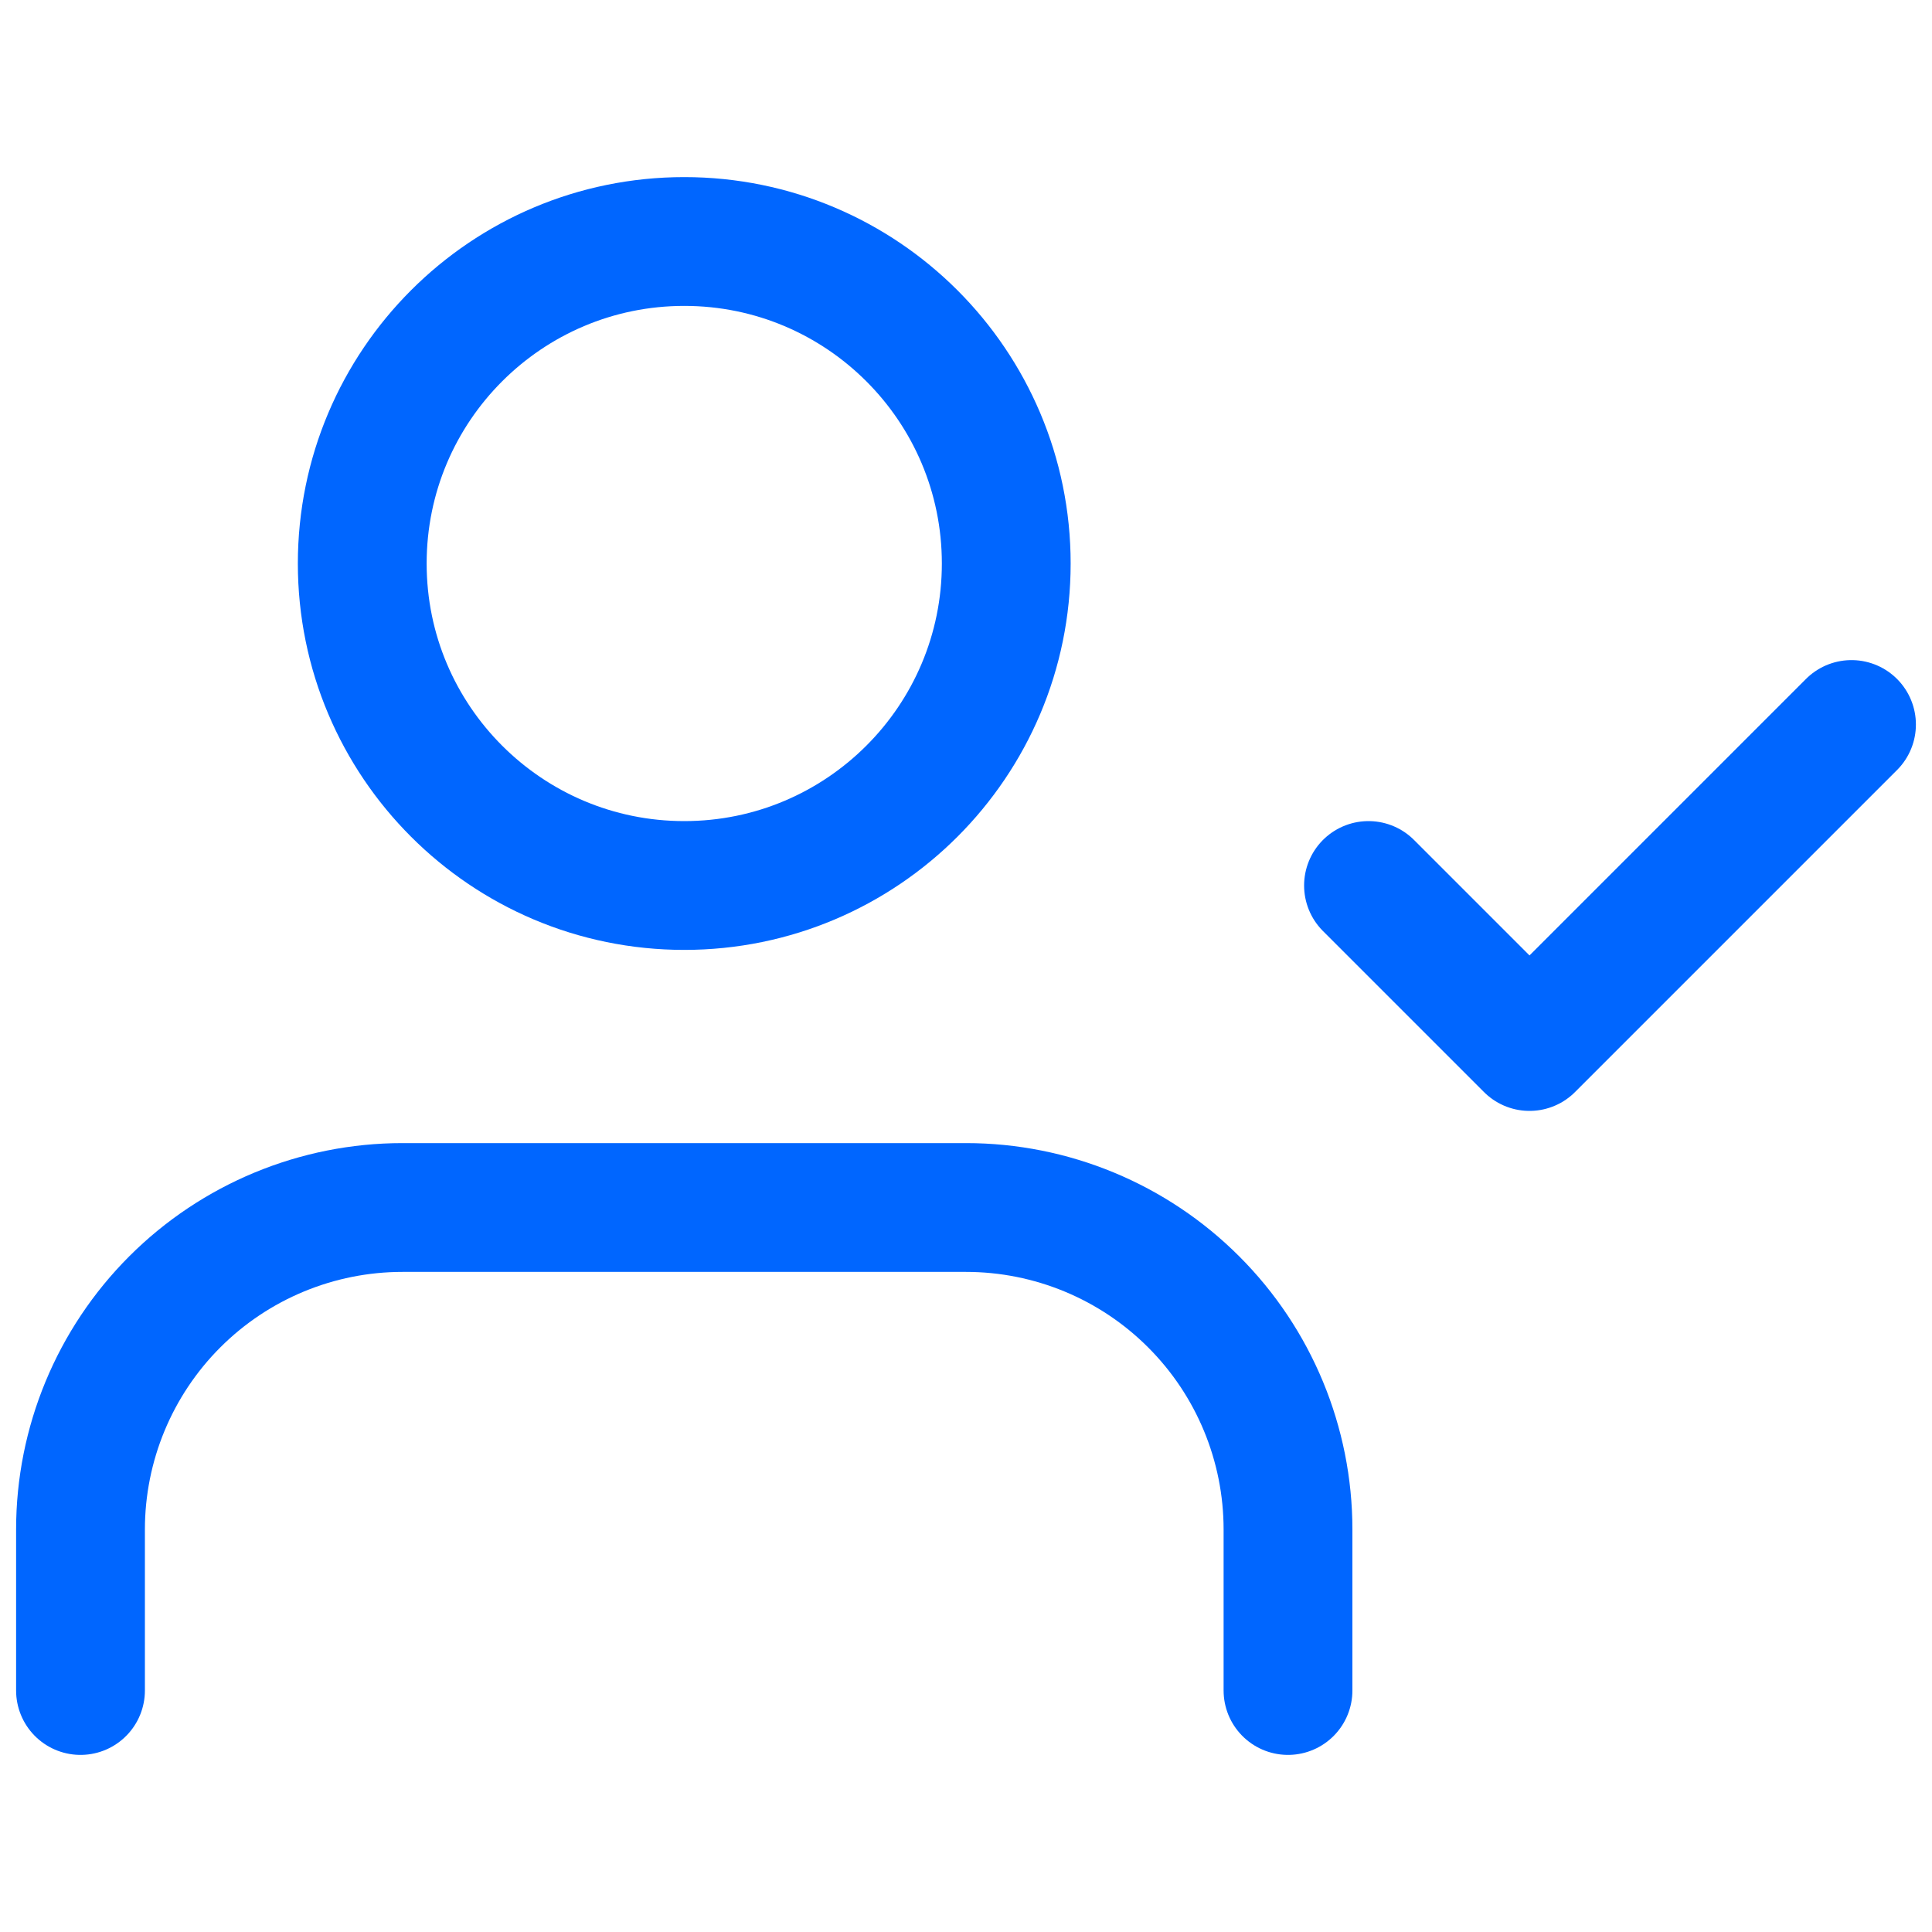<svg xmlns="http://www.w3.org/2000/svg" width="30" height="30" viewBox="0 0 30 30" fill="none">
  <path d="M20 26.25V23.75C20 22.424 19.473 21.152 18.535 20.215C17.598 19.277 16.326 18.75 15 18.75H6.25C4.924 18.75 3.652 19.277 2.714 20.215C1.777 21.152 1.25 22.424 1.25 23.75V26.25" stroke="#0066FF" stroke-width="2" stroke-linecap="round" stroke-linejoin="round"/>
  <path d="M10.625 13.75C13.386 13.75 15.625 11.511 15.625 8.75C15.625 5.989 13.386 3.75 10.625 3.75C7.864 3.75 5.625 5.989 5.625 8.75C5.625 11.511 7.864 13.75 10.625 13.75Z" stroke="#0066FF" stroke-width="2" stroke-linecap="round" stroke-linejoin="round"/>
  <path d="M21.25 13.75L23.75 16.25L28.75 11.25" stroke="#0066FF" stroke-width="2" stroke-linecap="round" stroke-linejoin="round"/>
</svg>
